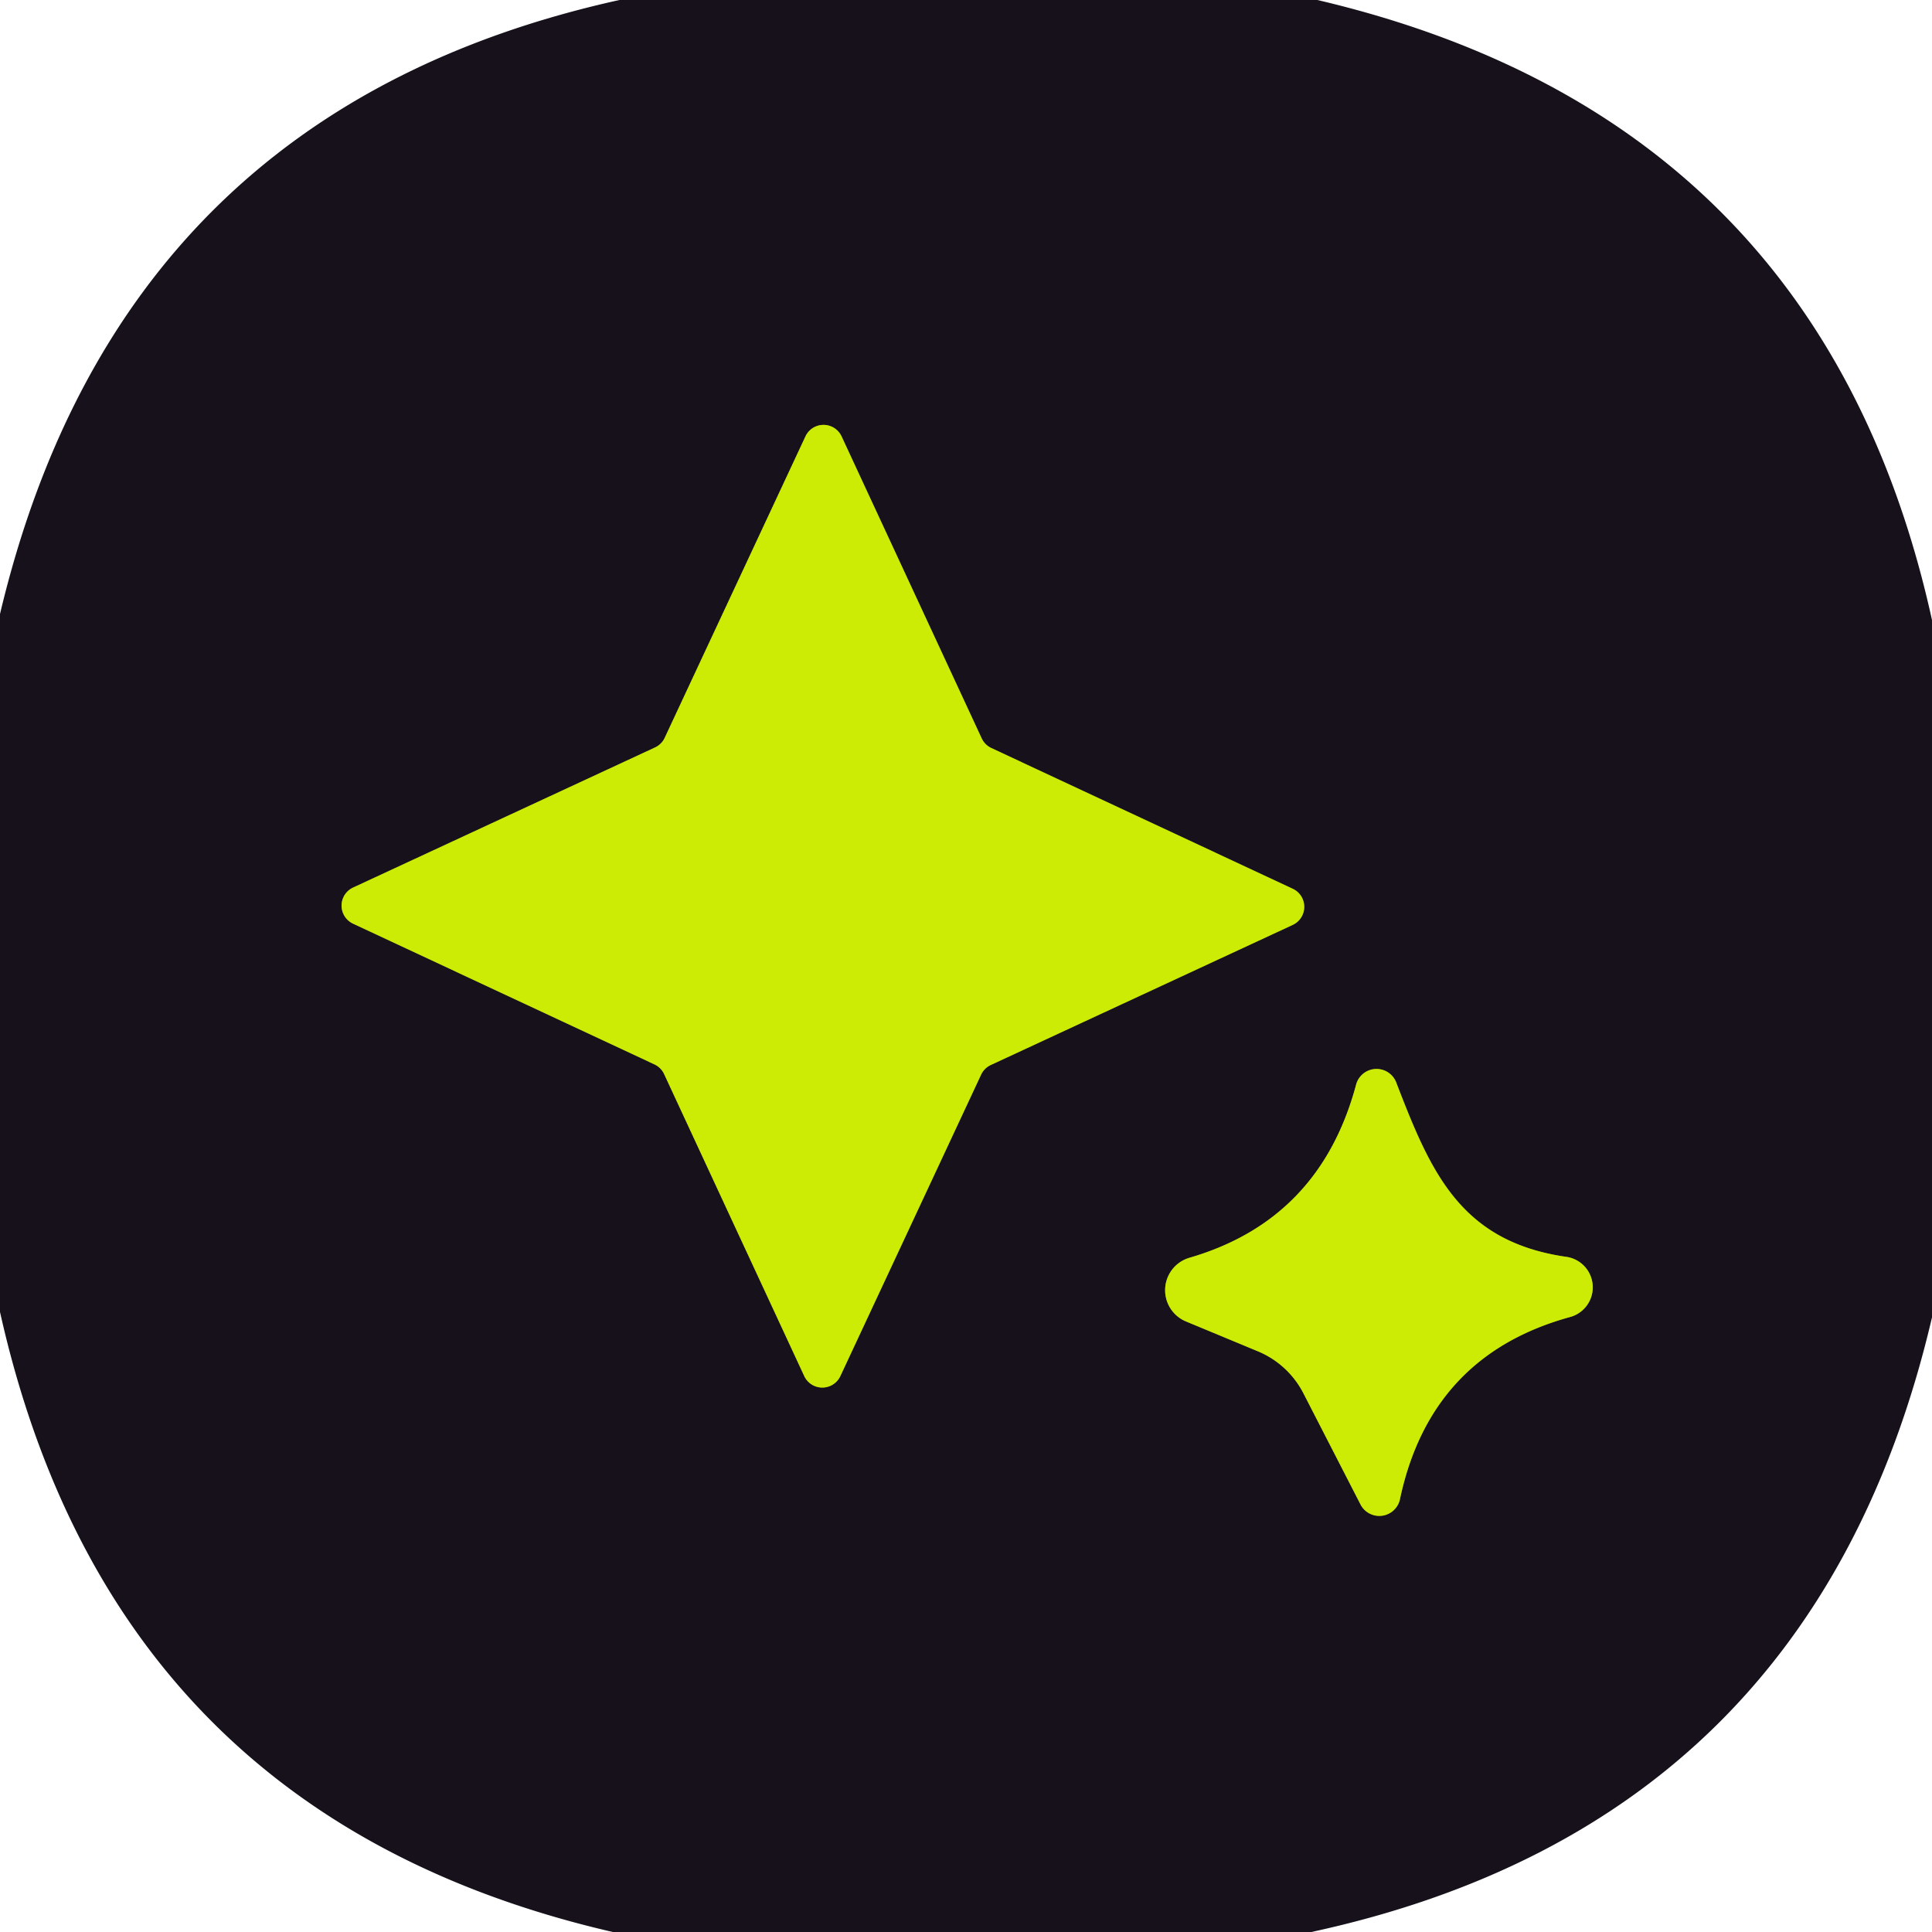<?xml version="1.0" encoding="UTF-8" standalone="no"?>
<!DOCTYPE svg PUBLIC "-//W3C//DTD SVG 1.1//EN" "http://www.w3.org/Graphics/SVG/1.1/DTD/svg11.dtd">
<svg xmlns="http://www.w3.org/2000/svg" version="1.1" viewBox="0.00 0.00 32.00 32.00">
<g stroke-width="2.00" fill="none" stroke-linecap="butt">
<path stroke="#717f11" vector-effect="non-scaling-stroke" d="
  M 16.42 12.39
  A 0.33 0.33 0.0 0 1 16.26 12.23
  L 13.94 7.23
  A 0.33 0.33 0.0 0 0 13.34 7.23
  L 11.01 12.22
  A 0.33 0.33 0.0 0 1 10.85 12.38
  L 5.85 14.70
  A 0.33 0.33 0.0 0 0 5.85 15.30
  L 10.84 17.63
  A 0.33 0.33 0.0 0 1 11.00 17.79
  L 13.32 22.79
  A 0.33 0.33 0.0 0 0 13.92 22.79
  L 16.25 17.80
  A 0.33 0.33 0.0 0 1 16.41 17.64
  L 21.41 15.32
  A 0.33 0.33 0.0 0 0 21.41 14.72
  L 16.42 12.39"
/>
<path stroke="#717f11" vector-effect="non-scaling-stroke" d="
  M 25.96 20.82
  C 24.19 20.57 23.70 19.42 23.13 17.94
  A 0.35 0.35 0.0 0 0 22.46 17.97
  Q 21.86 20.20 19.71 20.83
  A 0.56 0.56 0.0 0 0 19.65 21.89
  L 20.83 22.38
  A 1.49 1.49 0.0 0 1 21.59 23.08
  L 22.53 24.91
  A 0.35 0.35 0.0 0 0 23.19 24.82
  Q 23.70 22.44 26.02 21.81
  A 0.51 0.51 0.0 0 0 25.96 20.82"
/>
</g>
<path fill="#16111b" d="
  M 10.26 0.00
  L 21.82 0.00
  Q 30.17 1.96 32.00 10.27
  L 32.00 21.82
  Q 30.04 30.20 21.72 32.00
  L 10.15 32.00
  Q 1.87 30.09 0.00 21.73
  L 0.00 10.17
  Q 1.98 1.83 10.26 0.00
  Z
  M 16.42 12.39
  A 0.33 0.33 0.0 0 1 16.26 12.23
  L 13.94 7.23
  A 0.33 0.33 0.0 0 0 13.34 7.23
  L 11.01 12.22
  A 0.33 0.33 0.0 0 1 10.85 12.38
  L 5.85 14.70
  A 0.33 0.33 0.0 0 0 5.85 15.30
  L 10.84 17.63
  A 0.33 0.33 0.0 0 1 11.00 17.79
  L 13.32 22.79
  A 0.33 0.33 0.0 0 0 13.92 22.79
  L 16.25 17.80
  A 0.33 0.33 0.0 0 1 16.41 17.64
  L 21.41 15.32
  A 0.33 0.33 0.0 0 0 21.41 14.72
  L 16.42 12.39
  Z
  M 25.96 20.82
  C 24.19 20.57 23.70 19.42 23.13 17.94
  A 0.35 0.35 0.0 0 0 22.46 17.97
  Q 21.86 20.20 19.71 20.83
  A 0.56 0.56 0.0 0 0 19.65 21.89
  L 20.83 22.38
  A 1.49 1.49 0.0 0 1 21.59 23.08
  L 22.53 24.91
  A 0.35 0.35 0.0 0 0 23.19 24.82
  Q 23.70 22.44 26.02 21.81
  A 0.51 0.51 0.0 0 0 25.96 20.82
  Z"
/>
<path fill="#ccec06" d="
  M 16.42 12.39
  L 21.41 14.72
  A 0.33 0.33 0.0 0 1 21.41 15.32
  L 16.41 17.64
  A 0.33 0.33 0.0 0 0 16.25 17.80
  L 13.92 22.79
  A 0.33 0.33 0.0 0 1 13.32 22.79
  L 11.00 17.79
  A 0.33 0.33 0.0 0 0 10.84 17.63
  L 5.85 15.30
  A 0.33 0.33 0.0 0 1 5.85 14.70
  L 10.85 12.38
  A 0.33 0.33 0.0 0 0 11.01 12.22
  L 13.34 7.23
  A 0.33 0.33 0.0 0 1 13.94 7.23
  L 16.26 12.23
  A 0.33 0.33 0.0 0 0 16.42 12.39
  Z"
/>
<path fill="#ccec06" d="
  M 23.13 17.94
  C 23.70 19.42 24.19 20.57 25.96 20.82
  A 0.51 0.51 0.0 0 1 26.02 21.81
  Q 23.70 22.44 23.19 24.82
  A 0.35 0.35 0.0 0 1 22.53 24.91
  L 21.59 23.08
  A 1.49 1.49 0.0 0 0 20.83 22.38
  L 19.65 21.89
  A 0.56 0.56 0.0 0 1 19.71 20.83
  Q 21.86 20.20 22.46 17.97
  A 0.35 0.35 0.0 0 1 23.13 17.94
  Z"
/>
</svg>
